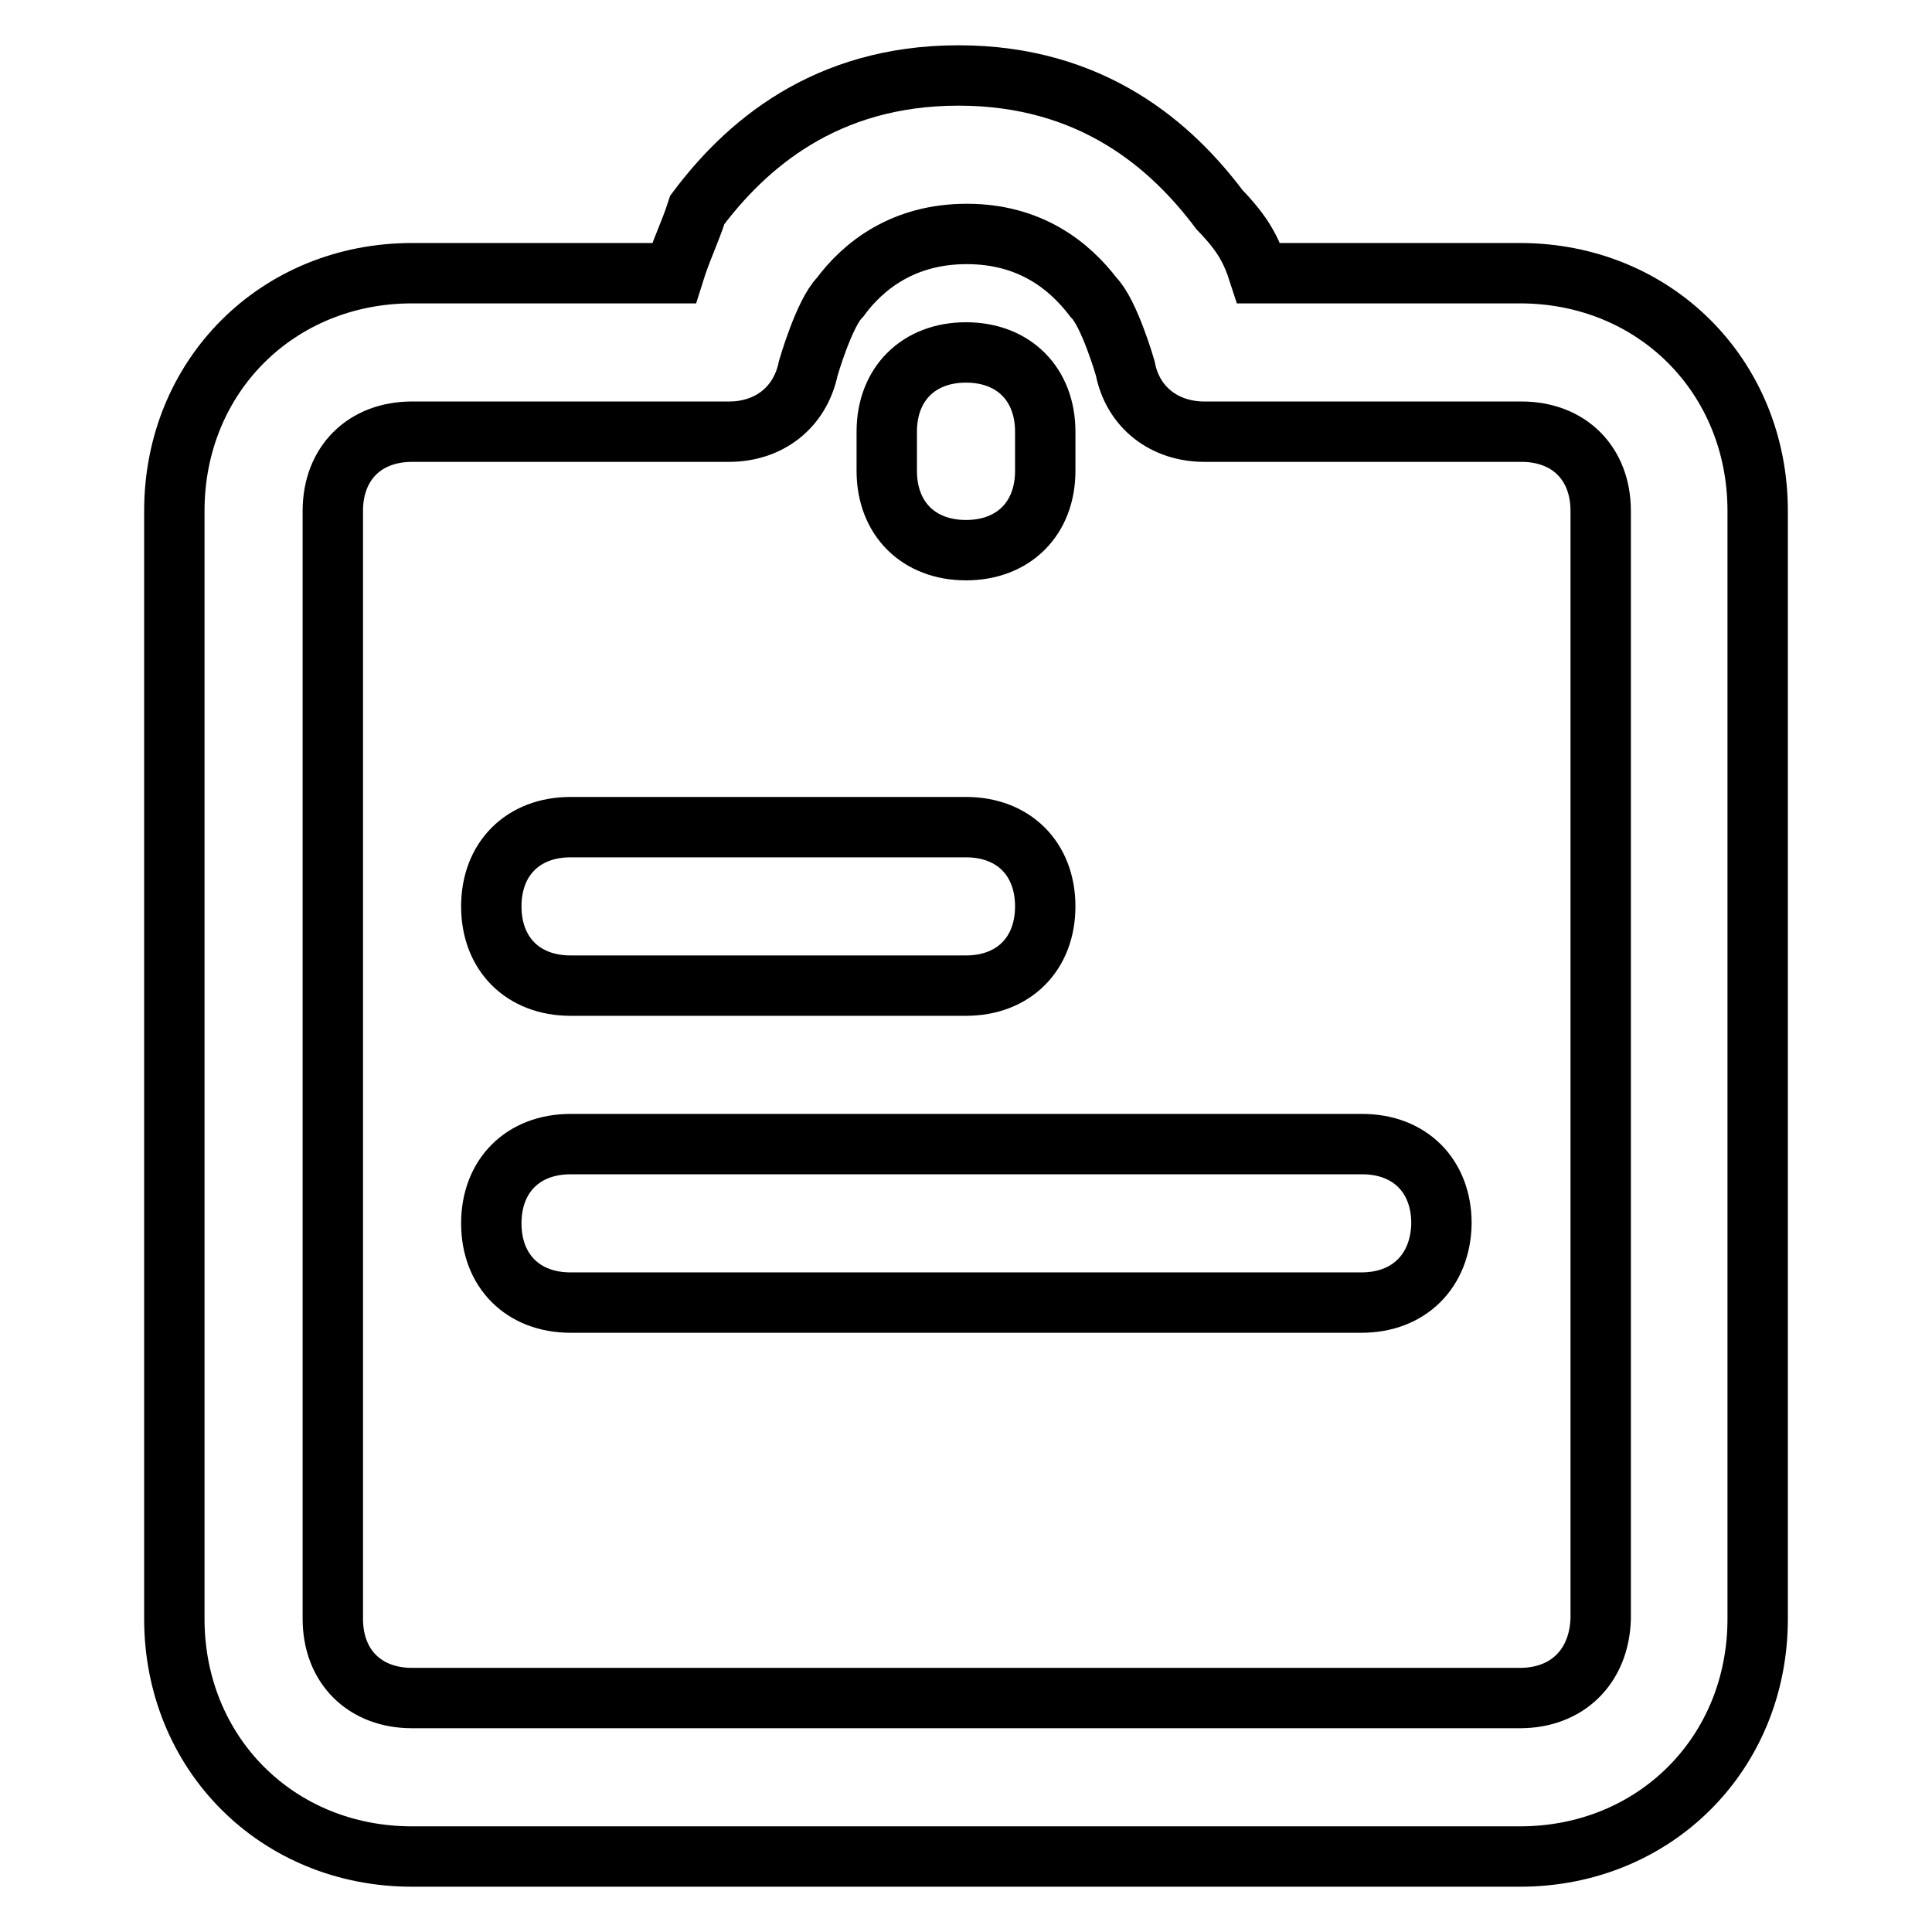<?xml version="1.0" encoding="utf-8"?>
<!-- Svg Vector Icons : http://www.onlinewebfonts.com/icon -->
<!DOCTYPE svg PUBLIC "-//W3C//DTD SVG 1.1//EN" "http://www.w3.org/Graphics/SVG/1.1/DTD/svg11.dtd">
<svg version="1.1" xmlns="http://www.w3.org/2000/svg" xmlns:xlink="http://www.w3.org/1999/xlink" x="0px" y="0px" viewBox="0 0 256 256" enable-background="new 0 0 256 256" xml:space="preserve">
<g> <path stroke-width="8" fill-opacity="0" stroke="#000000"  d="M201.4,36.2h-34.6c-1-3.1-2.1-5.2-5.2-8.4C155.3,19.4,144.8,10,127,10c-17.8,0-28.3,9.4-34.6,17.8 c-1,3.1-2.1,5.2-3.1,8.4H54.6c-17.8,0-31.5,13.6-31.5,31.5v146.8c0,17.8,13.6,31.5,31.5,31.5h146.8c17.8,0,31.5-13.6,31.5-31.5 V67.7C232.9,49.9,219.3,36.2,201.4,36.2L201.4,36.2z M201.4,225H54.6c-6.3,0-10.5-4.2-10.5-10.5V67.7c0-6.3,4.2-10.5,10.5-10.5h42 c5.2,0,9.4-3.1,10.5-8.4c0,0,2.1-7.3,4.2-9.4c3.1-4.2,8.4-8.4,16.8-8.4c8.4,0,13.6,4.2,16.8,8.4c2.1,2.1,4.2,9.4,4.2,9.4 c1,5.2,5.2,8.4,10.5,8.4h42c6.3,0,10.5,4.2,10.5,10.5v146.8C211.9,220.8,207.7,225,201.4,225z"/> <path stroke-width="8" fill-opacity="0" stroke="#000000"  d="M128,130.6H75.6c-6.3,0-10.5-4.2-10.5-10.5c0-6.3,4.2-10.5,10.5-10.5H128c6.3,0,10.5,4.2,10.5,10.5 C138.5,126.4,134.3,130.6,128,130.6z M180.4,172.6H75.6c-6.3,0-10.5-4.2-10.5-10.5c0-6.3,4.2-10.5,10.5-10.5h104.9 c6.3,0,10.5,4.2,10.5,10.5C190.9,168.4,186.7,172.6,180.4,172.6z M128,72.9c-6.3,0-10.5-4.2-10.5-10.5v-5.2 c0-6.3,4.2-10.5,10.5-10.5c6.3,0,10.5,4.2,10.5,10.5v5.2C138.5,68.7,134.3,72.9,128,72.9L128,72.9z"/></g>
</svg>